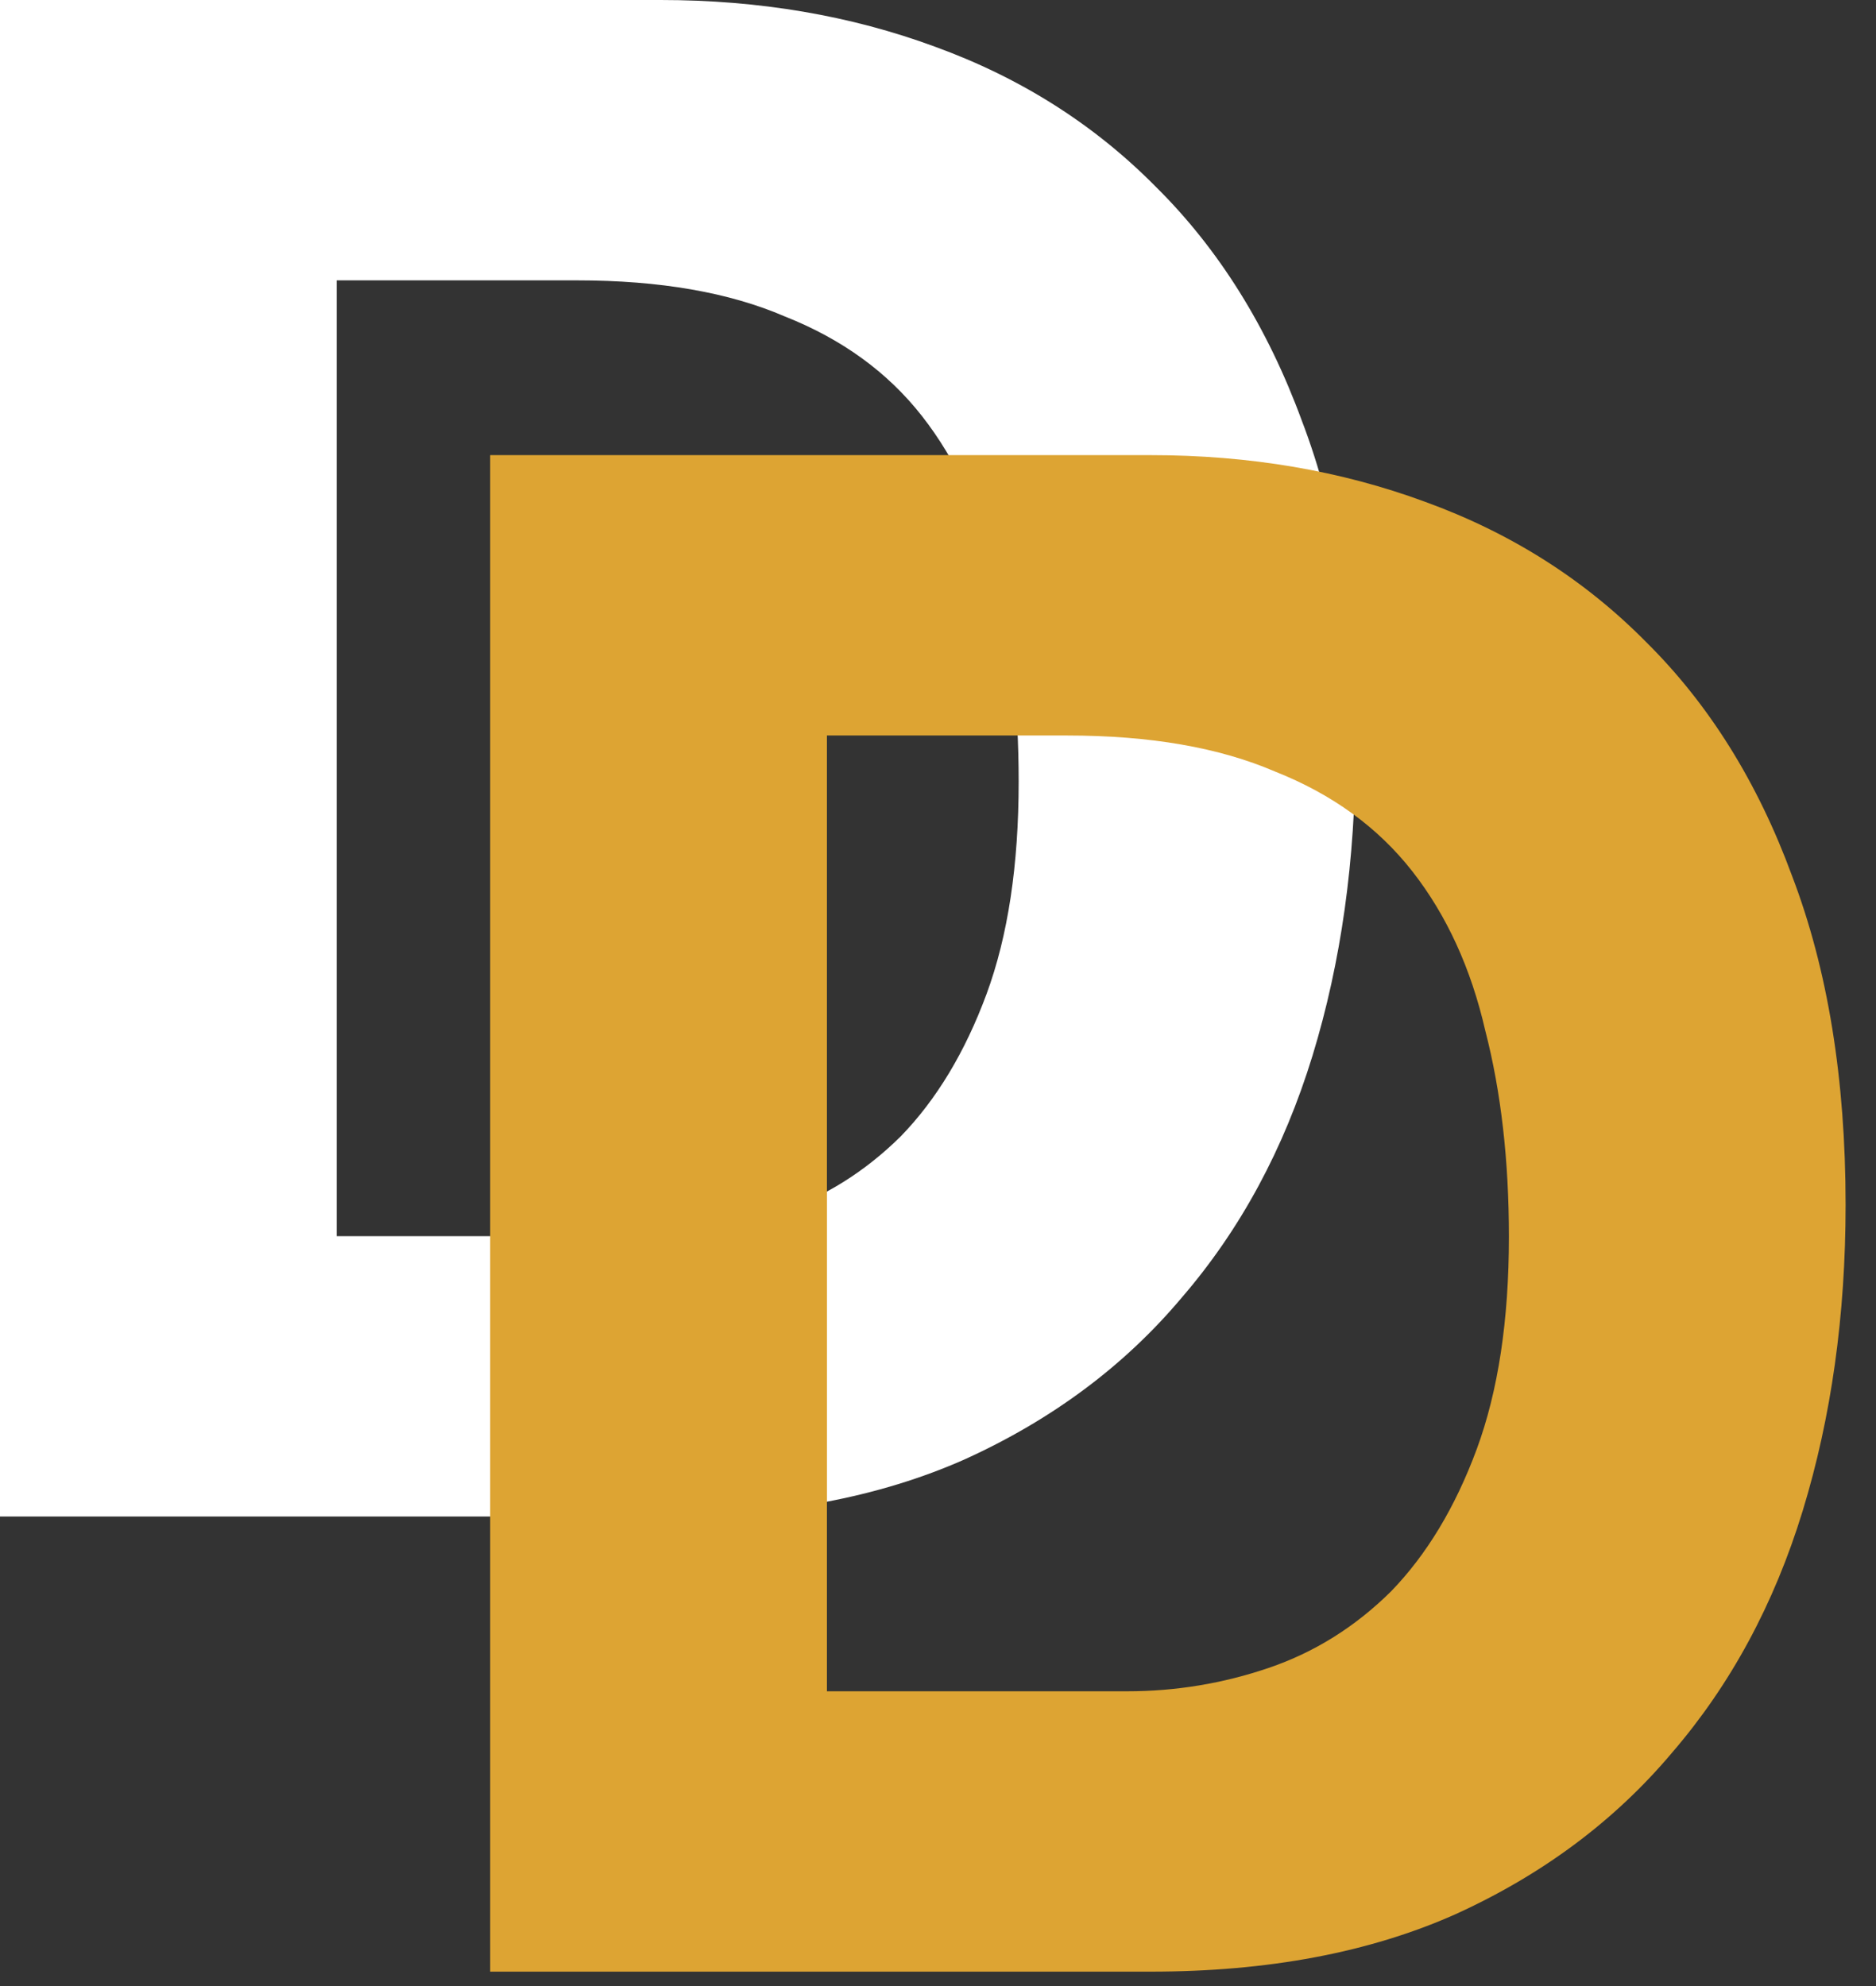 <svg width="34" height="36" viewBox="0 0 34 36" fill="none" xmlns="http://www.w3.org/2000/svg">
<rect x="0" y="0" width="34" height="36" fill="#333333" stroke="none"/>
<path d="M6.102 22.407V5.082H10.456C11.959 5.082 13.215 5.3 14.226 5.737C15.262 6.147 16.091 6.75 16.713 7.546C17.335 8.342 17.776 9.304 18.035 10.434C18.32 11.537 18.462 12.782 18.462 14.168C18.462 15.682 18.268 16.966 17.88 18.018C17.491 19.07 16.973 19.93 16.325 20.598C15.677 21.239 14.938 21.701 14.109 21.983C13.28 22.266 12.425 22.407 11.544 22.407H6.102ZM0 0V27.489H11.972C14.096 27.489 15.936 27.142 17.491 26.45C19.072 25.731 20.38 24.756 21.416 23.523C22.479 22.291 23.269 20.828 23.788 19.134C24.306 17.441 24.565 15.592 24.565 13.591C24.565 11.306 24.241 9.317 23.593 7.623C22.971 5.929 22.09 4.517 20.95 3.388C19.836 2.259 18.501 1.412 16.947 0.847C15.418 0.282 13.759 0 11.972 0H0Z" fill="white"/>
<path d="M14.987 30.657V13.332H19.34C20.843 13.332 22.099 13.55 23.11 13.986C24.147 14.397 24.976 15 25.598 15.796C26.22 16.592 26.66 17.554 26.919 18.683C27.204 19.787 27.347 21.032 27.347 22.418C27.347 23.932 27.152 25.216 26.764 26.268C26.375 27.32 25.857 28.18 25.209 28.848C24.561 29.489 23.823 29.951 22.994 30.233C22.164 30.516 21.309 30.657 20.428 30.657H14.987ZM8.884 8.25V35.739H20.856C22.981 35.739 24.82 35.392 26.375 34.7C27.956 33.981 29.264 33.005 30.301 31.773C31.363 30.541 32.154 29.078 32.672 27.384C33.19 25.691 33.449 23.843 33.449 21.84C33.449 19.556 33.125 17.567 32.477 15.873C31.855 14.179 30.974 12.767 29.834 11.638C28.72 10.509 27.386 9.662 25.831 9.097C24.302 8.532 22.644 8.25 20.856 8.25H8.884Z" fill="#DDA433"/>
</svg>
